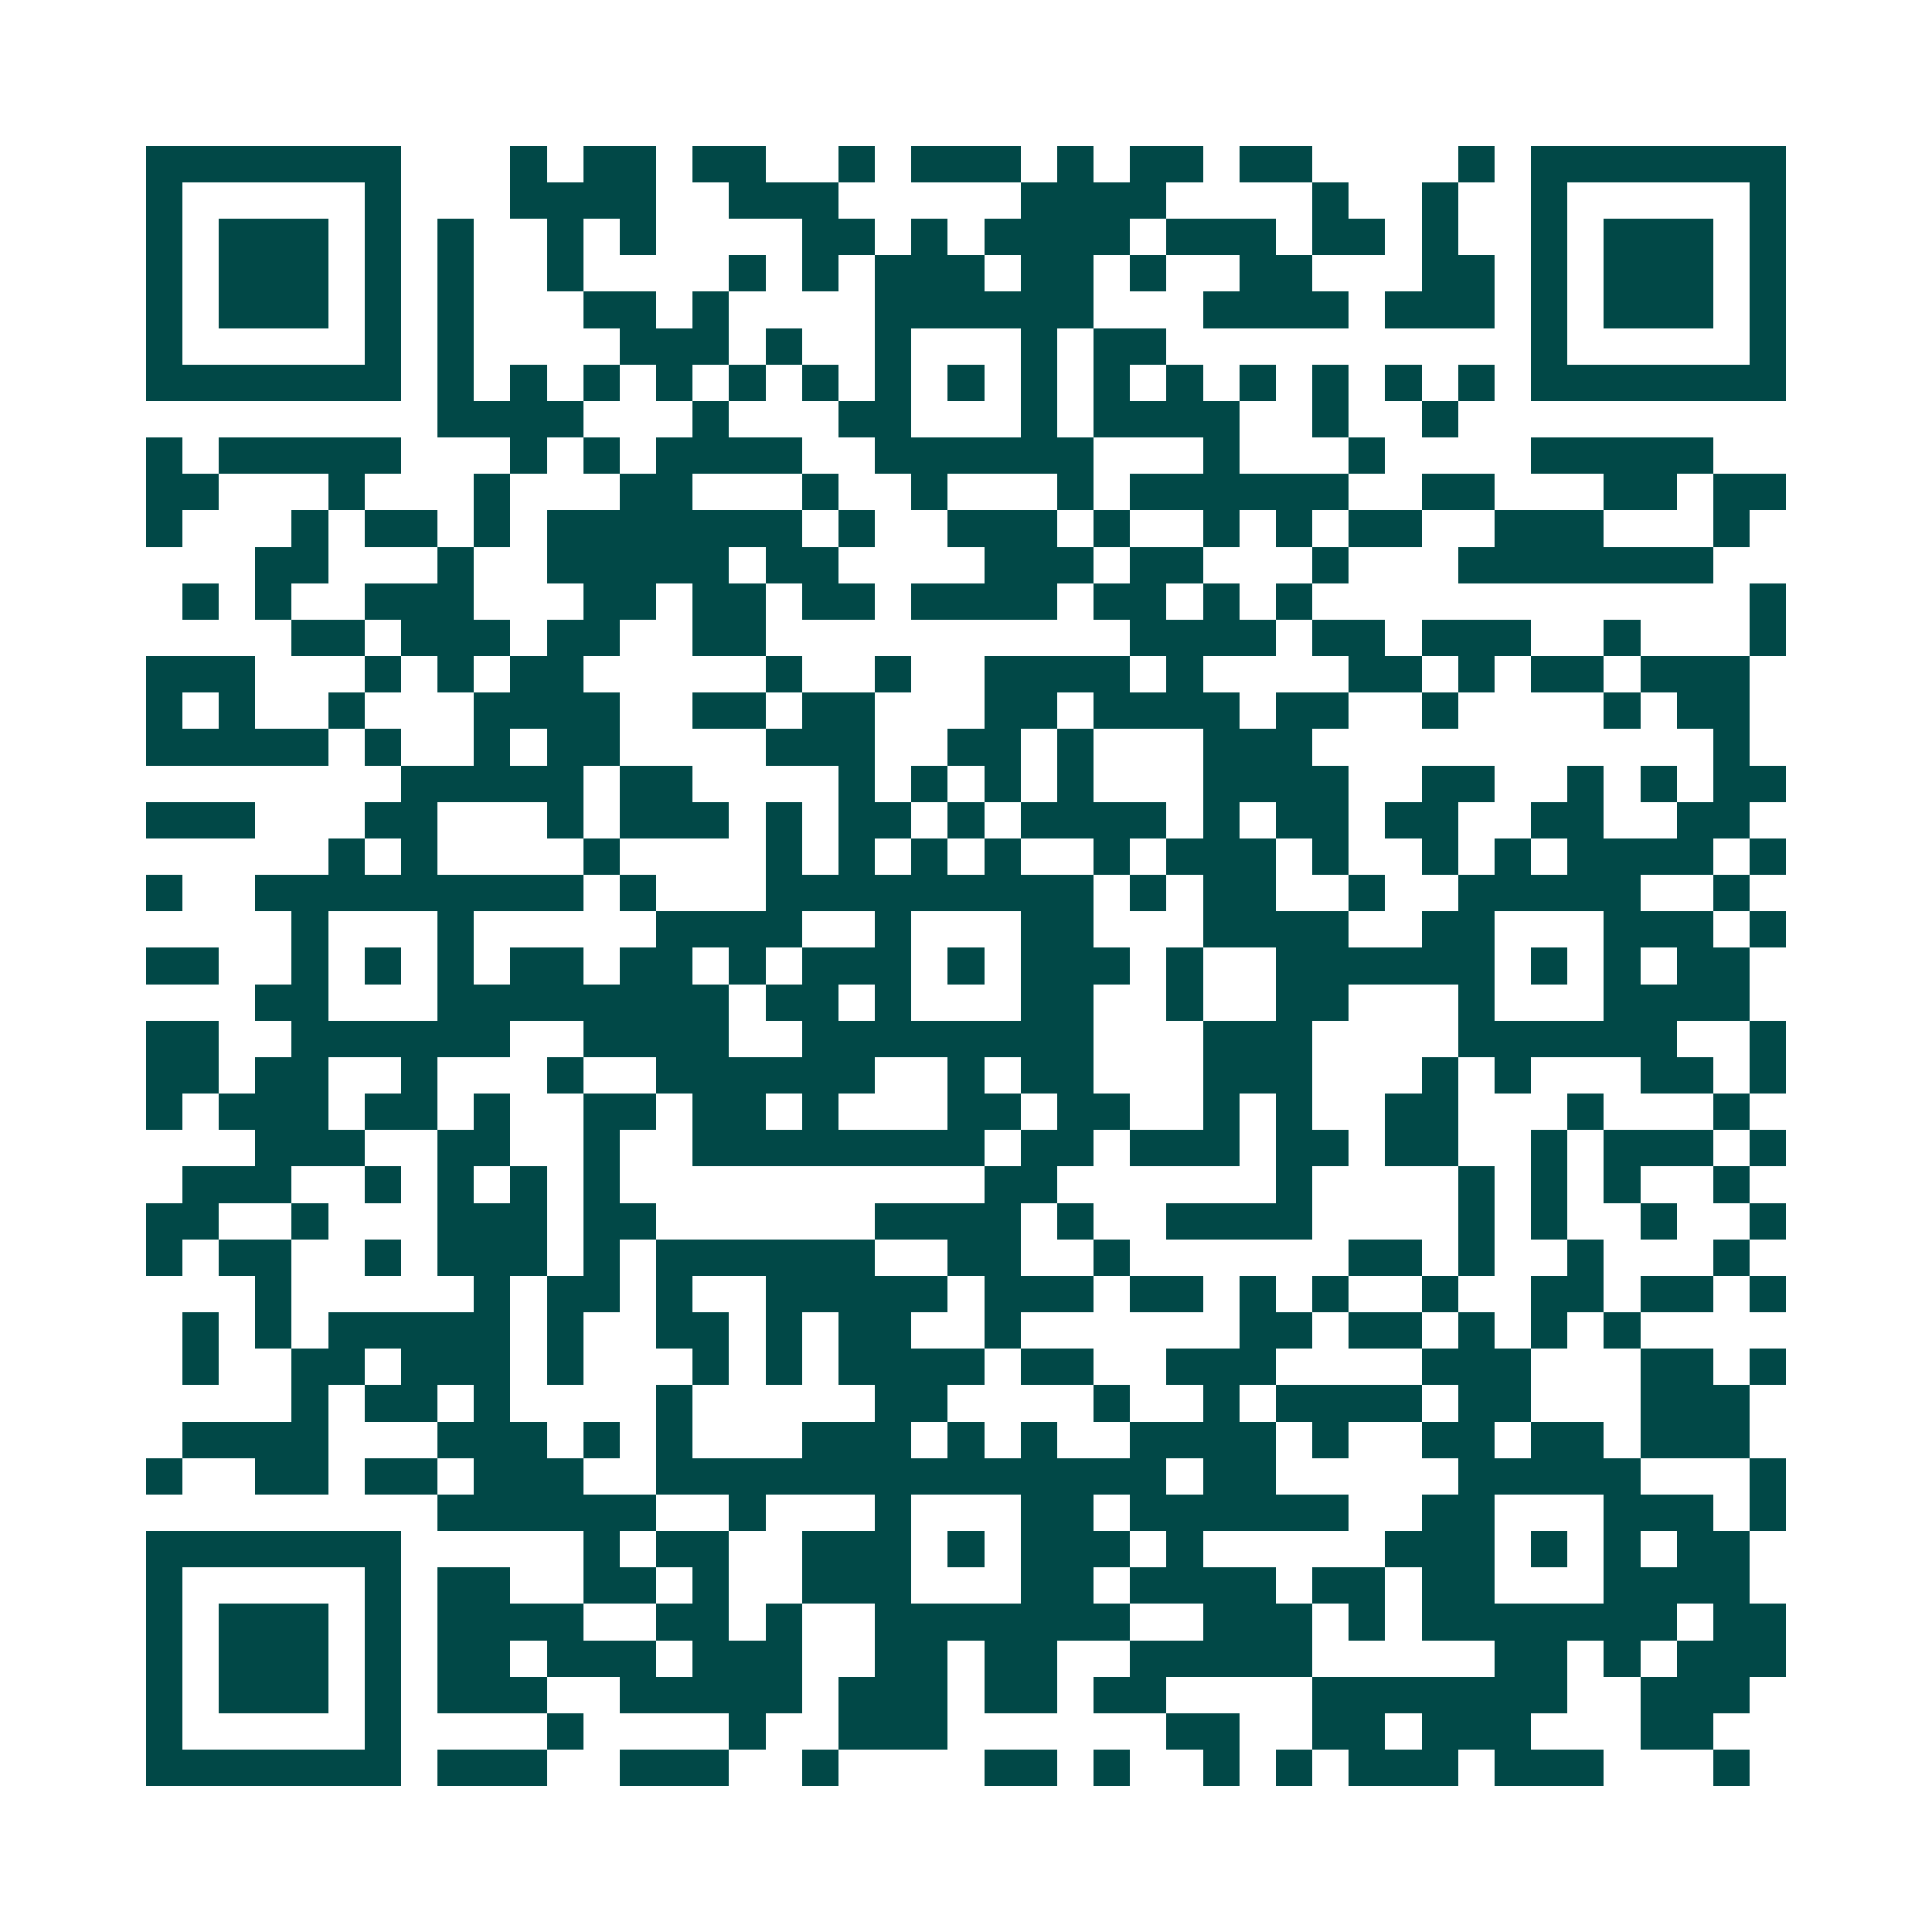 <svg xmlns="http://www.w3.org/2000/svg" width="200" height="200" viewBox="0 0 53 53" shape-rendering="crispEdges"><path fill="#ffffff" d="M0 0h53v53H0z"/><path stroke="#014847" d="M4 4.5h7m3 0h1m1 0h2m1 0h2m2 0h1m1 0h3m1 0h1m1 0h2m1 0h2m4 0h1m1 0h7M4 5.5h1m5 0h1m3 0h4m2 0h3m5 0h4m4 0h1m2 0h1m2 0h1m5 0h1M4 6.5h1m1 0h3m1 0h1m1 0h1m2 0h1m1 0h1m4 0h2m1 0h1m1 0h4m1 0h3m1 0h2m1 0h1m2 0h1m1 0h3m1 0h1M4 7.5h1m1 0h3m1 0h1m1 0h1m2 0h1m4 0h1m1 0h1m1 0h3m1 0h2m1 0h1m2 0h2m3 0h2m1 0h1m1 0h3m1 0h1M4 8.5h1m1 0h3m1 0h1m1 0h1m3 0h2m1 0h1m4 0h6m3 0h4m1 0h3m1 0h1m1 0h3m1 0h1M4 9.5h1m5 0h1m1 0h1m4 0h3m1 0h1m2 0h1m3 0h1m1 0h2m10 0h1m5 0h1M4 10.5h7m1 0h1m1 0h1m1 0h1m1 0h1m1 0h1m1 0h1m1 0h1m1 0h1m1 0h1m1 0h1m1 0h1m1 0h1m1 0h1m1 0h1m1 0h1m1 0h7M12 11.5h4m3 0h1m3 0h2m3 0h1m1 0h4m2 0h1m2 0h1M4 12.5h1m1 0h5m3 0h1m1 0h1m1 0h4m2 0h6m3 0h1m3 0h1m4 0h5M4 13.5h2m3 0h1m3 0h1m3 0h2m3 0h1m2 0h1m3 0h1m1 0h6m2 0h2m3 0h2m1 0h2M4 14.5h1m3 0h1m1 0h2m1 0h1m1 0h7m1 0h1m2 0h3m1 0h1m2 0h1m1 0h1m1 0h2m2 0h3m3 0h1M7 15.5h2m3 0h1m2 0h5m1 0h2m4 0h3m1 0h2m3 0h1m3 0h7M5 16.5h1m1 0h1m2 0h3m3 0h2m1 0h2m1 0h2m1 0h4m1 0h2m1 0h1m1 0h1m12 0h1M8 17.5h2m1 0h3m1 0h2m2 0h2m10 0h4m1 0h2m1 0h3m2 0h1m3 0h1M4 18.5h3m3 0h1m1 0h1m1 0h2m5 0h1m2 0h1m2 0h4m1 0h1m4 0h2m1 0h1m1 0h2m1 0h3M4 19.5h1m1 0h1m2 0h1m3 0h4m2 0h2m1 0h2m3 0h2m1 0h4m1 0h2m2 0h1m4 0h1m1 0h2M4 20.5h5m1 0h1m2 0h1m1 0h2m4 0h3m2 0h2m1 0h1m3 0h3m11 0h1M11 21.5h5m1 0h2m4 0h1m1 0h1m1 0h1m1 0h1m3 0h4m2 0h2m2 0h1m1 0h1m1 0h2M4 22.5h3m3 0h2m3 0h1m1 0h3m1 0h1m1 0h2m1 0h1m1 0h4m1 0h1m1 0h2m1 0h2m2 0h2m2 0h2M9 23.5h1m1 0h1m4 0h1m4 0h1m1 0h1m1 0h1m1 0h1m2 0h1m1 0h3m1 0h1m2 0h1m1 0h1m1 0h4m1 0h1M4 24.5h1m2 0h9m1 0h1m3 0h9m1 0h1m1 0h2m2 0h1m2 0h5m2 0h1M8 25.5h1m3 0h1m5 0h4m2 0h1m3 0h2m3 0h4m2 0h2m3 0h3m1 0h1M4 26.5h2m2 0h1m1 0h1m1 0h1m1 0h2m1 0h2m1 0h1m1 0h3m1 0h1m1 0h3m1 0h1m2 0h6m1 0h1m1 0h1m1 0h2M7 27.5h2m3 0h8m1 0h2m1 0h1m3 0h2m2 0h1m2 0h2m3 0h1m3 0h4M4 28.5h2m2 0h6m2 0h4m2 0h8m3 0h3m4 0h6m2 0h1M4 29.5h2m1 0h2m2 0h1m3 0h1m2 0h6m2 0h1m1 0h2m3 0h3m3 0h1m1 0h1m3 0h2m1 0h1M4 30.5h1m1 0h3m1 0h2m1 0h1m2 0h2m1 0h2m1 0h1m3 0h2m1 0h2m2 0h1m1 0h1m2 0h2m3 0h1m3 0h1M7 31.5h3m2 0h2m2 0h1m2 0h8m1 0h2m1 0h3m1 0h2m1 0h2m2 0h1m1 0h3m1 0h1M5 32.5h3m2 0h1m1 0h1m1 0h1m1 0h1m10 0h2m6 0h1m4 0h1m1 0h1m1 0h1m2 0h1M4 33.5h2m2 0h1m3 0h3m1 0h2m6 0h4m1 0h1m2 0h4m4 0h1m1 0h1m2 0h1m2 0h1M4 34.5h1m1 0h2m2 0h1m1 0h3m1 0h1m1 0h6m2 0h2m2 0h1m6 0h2m1 0h1m2 0h1m3 0h1M7 35.5h1m5 0h1m1 0h2m1 0h1m2 0h5m1 0h3m1 0h2m1 0h1m1 0h1m2 0h1m2 0h2m1 0h2m1 0h1M5 36.5h1m1 0h1m1 0h5m1 0h1m2 0h2m1 0h1m1 0h2m2 0h1m6 0h2m1 0h2m1 0h1m1 0h1m1 0h1M5 37.5h1m2 0h2m1 0h3m1 0h1m3 0h1m1 0h1m1 0h4m1 0h2m2 0h3m4 0h3m3 0h2m1 0h1M8 38.5h1m1 0h2m1 0h1m4 0h1m5 0h2m4 0h1m2 0h1m1 0h4m1 0h2m3 0h3M5 39.5h4m3 0h3m1 0h1m1 0h1m3 0h3m1 0h1m1 0h1m2 0h4m1 0h1m2 0h2m1 0h2m1 0h3M4 40.5h1m2 0h2m1 0h2m1 0h3m2 0h14m1 0h2m5 0h5m3 0h1M12 41.5h6m2 0h1m3 0h1m3 0h2m1 0h6m2 0h2m3 0h3m1 0h1M4 42.5h7m5 0h1m1 0h2m2 0h3m1 0h1m1 0h3m1 0h1m5 0h3m1 0h1m1 0h1m1 0h2M4 43.5h1m5 0h1m1 0h2m2 0h2m1 0h1m2 0h3m3 0h2m1 0h4m1 0h2m1 0h2m3 0h4M4 44.5h1m1 0h3m1 0h1m1 0h4m2 0h2m1 0h1m2 0h7m2 0h3m1 0h1m1 0h7m1 0h2M4 45.5h1m1 0h3m1 0h1m1 0h2m1 0h3m1 0h3m2 0h2m1 0h2m2 0h5m5 0h2m1 0h1m1 0h3M4 46.5h1m1 0h3m1 0h1m1 0h3m2 0h5m1 0h3m1 0h2m1 0h2m4 0h7m2 0h3M4 47.5h1m5 0h1m4 0h1m4 0h1m2 0h3m6 0h2m2 0h2m1 0h3m3 0h2M4 48.5h7m1 0h3m2 0h3m2 0h1m4 0h2m1 0h1m2 0h1m1 0h1m1 0h3m1 0h3m3 0h1"/></svg>
